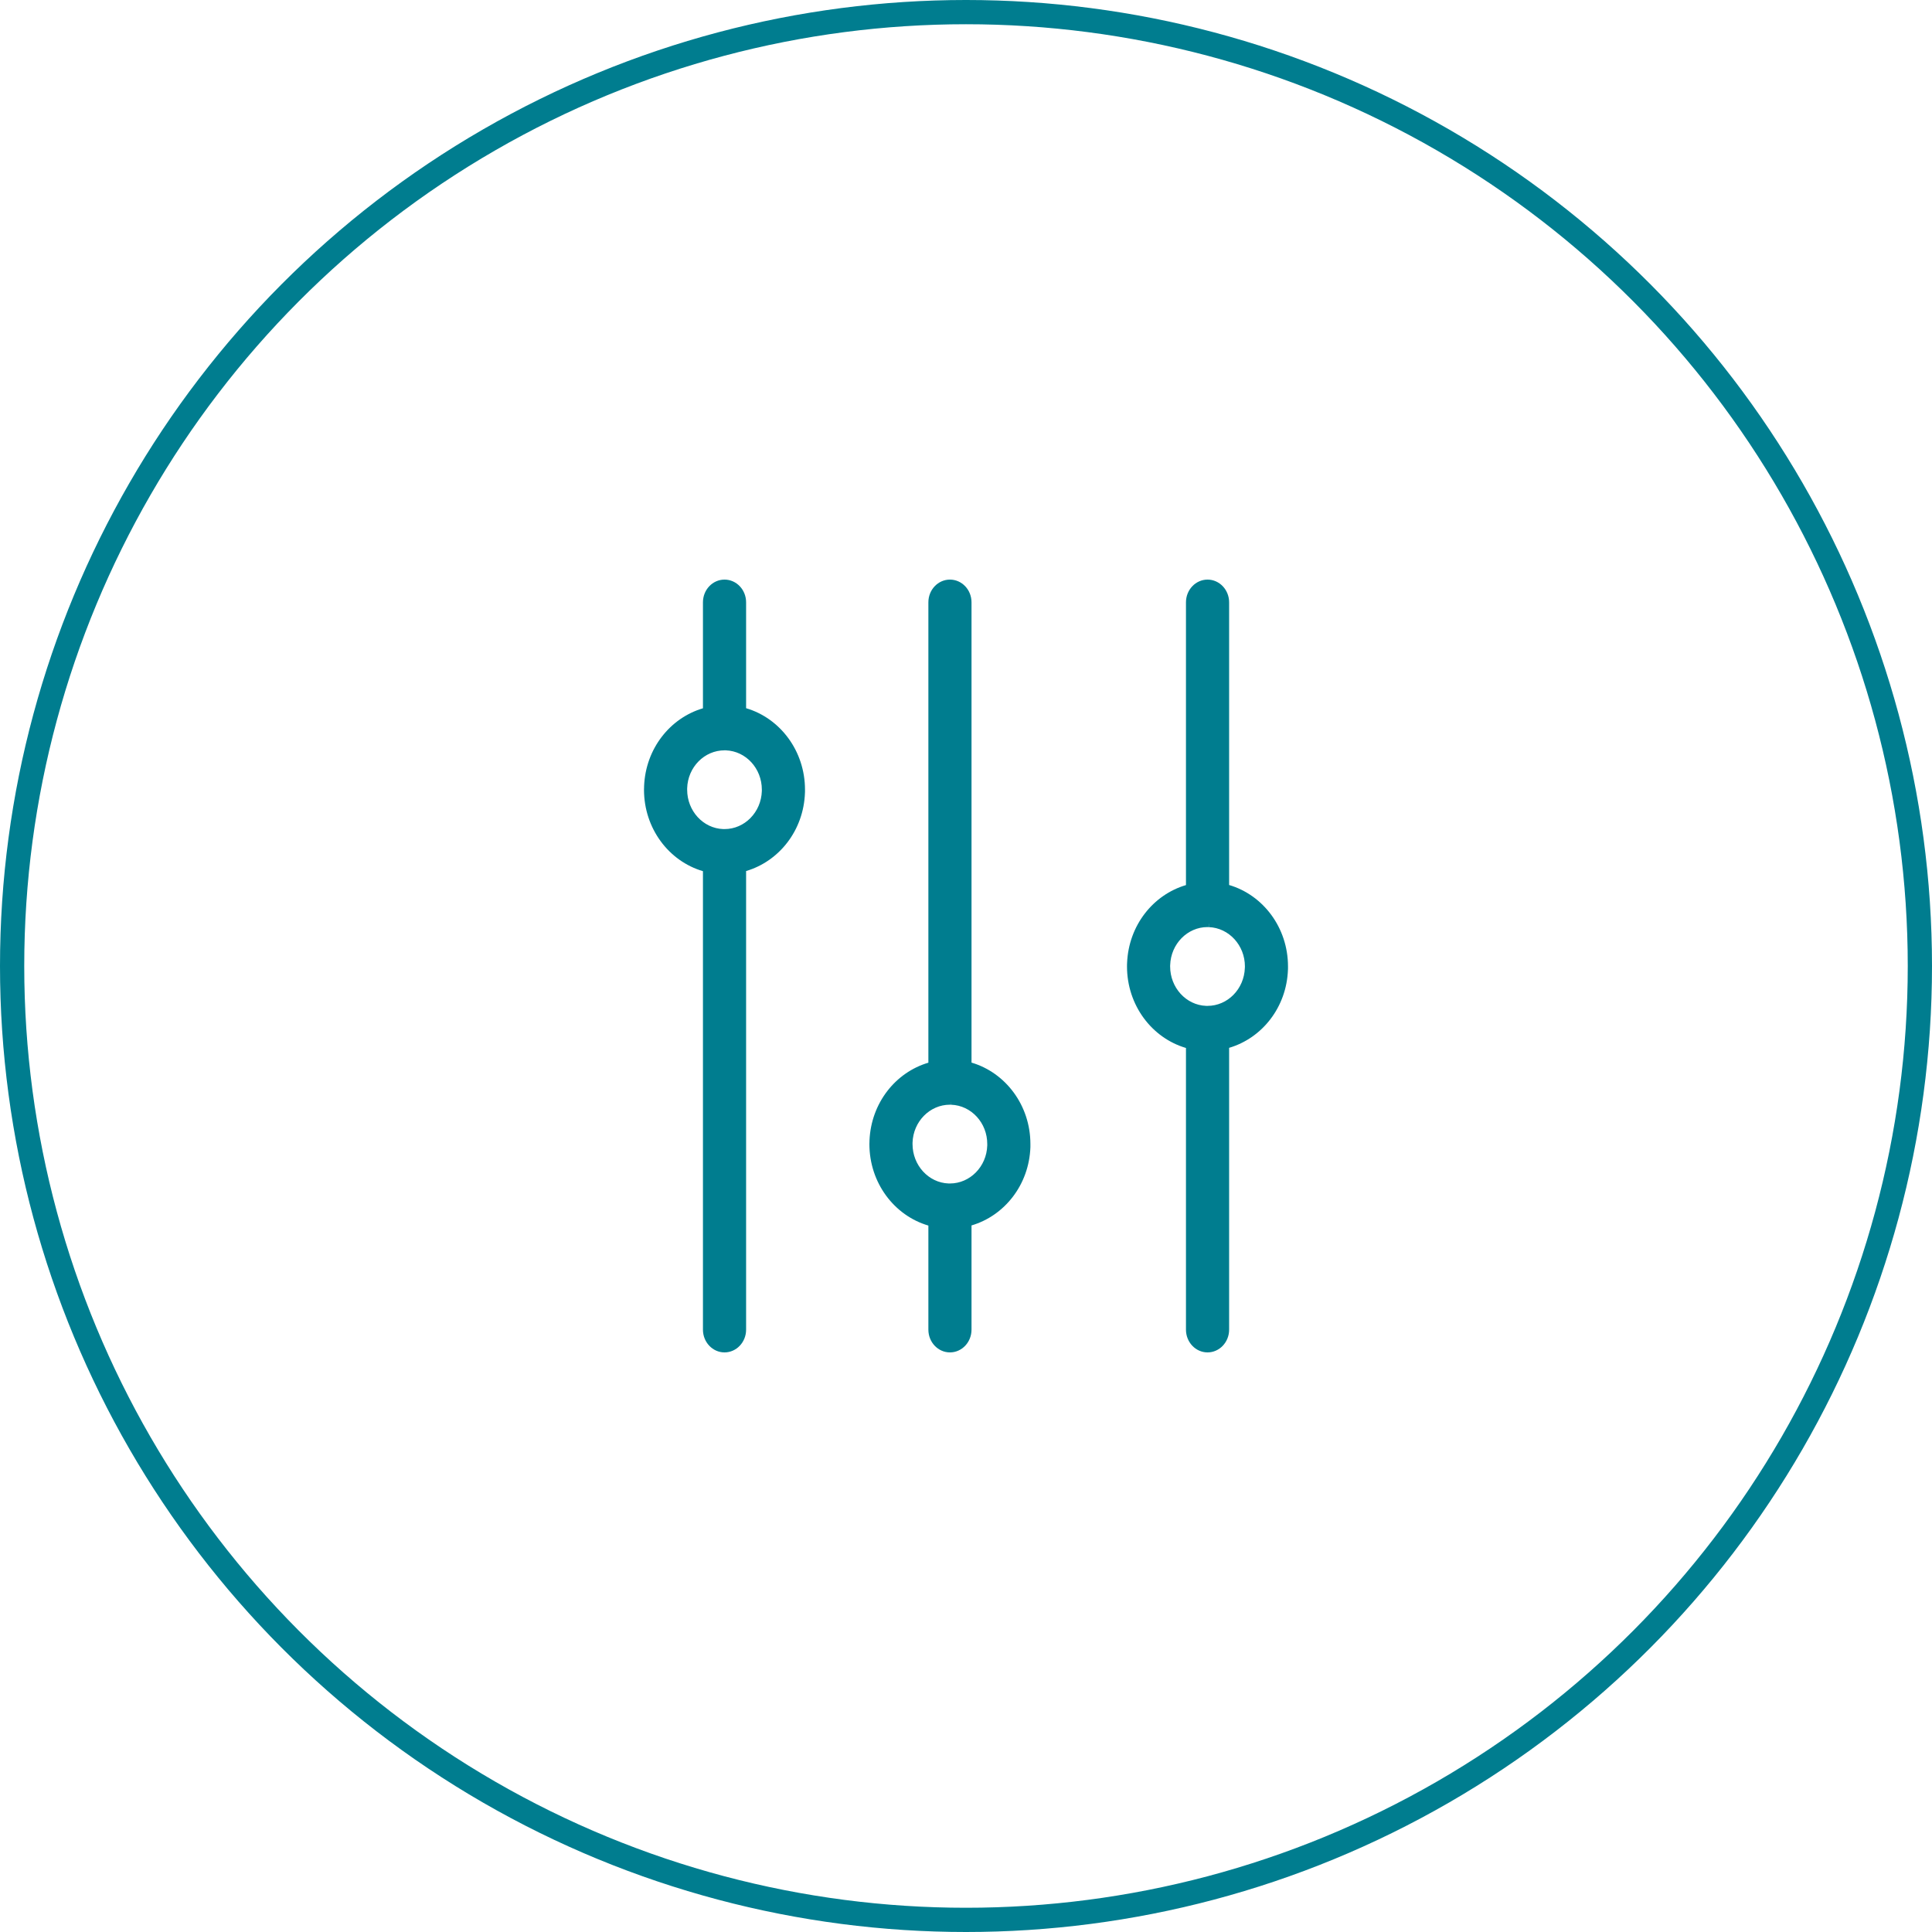 <svg xmlns="http://www.w3.org/2000/svg" width="110" height="110" viewBox="0 0 110 110"><g fill="none" fill-rule="evenodd"><rect width="110" height="110" fill="#FFF"/><circle cx="55" cy="55" r="54.31" stroke="#007D8F" stroke-width="1.38"/><path fill="#007D8F" d="M8.251,0 C8.929,0 9.48,0.577 9.48,1.294 L9.48,1.294 L9.48,7.322 C11.421,7.894 12.833,9.758 12.833,11.958 L12.833,11.958 L12.833,12.066 L12.831,12.131 C12.76,14.284 11.354,16.042 9.48,16.593 L9.48,16.593 L9.48,42.706 C9.48,43.42 8.929,44 8.251,44 C7.573,44 7.023,43.42 7.023,42.706 L7.023,42.706 L7.023,16.601 C5.079,16.032 3.667,14.168 3.667,11.965 L3.667,11.965 L3.672,11.797 C3.669,11.795 3.672,11.792 3.672,11.792 L3.672,11.792 L3.672,11.761 C3.758,9.62 5.158,7.876 7.023,7.327 L7.023,7.327 L7.023,1.294 C7.023,0.577 7.573,0 8.251,0 Z M21.086,0 C21.764,0 22.314,0.577 22.314,1.294 L22.314,1.294 L22.314,27.5 C24.254,28.072 25.667,29.933 25.667,32.136 L25.667,32.136 L25.667,32.309 C25.593,34.465 24.186,36.22 22.314,36.771 L22.314,36.771 L22.314,42.706 C22.314,43.42 21.764,44 21.086,44 C20.408,44 19.858,43.42 19.858,42.706 L19.858,42.706 L19.858,36.779 C17.912,36.209 16.5,34.343 16.5,32.138 L16.5,32.138 L16.505,31.972 C16.502,31.97 16.505,31.967 16.505,31.962 L16.505,31.962 L16.505,31.936 C16.596,29.796 17.993,28.054 19.858,27.505 L19.858,27.505 L19.858,1.294 C19.858,0.577 20.408,0 21.086,0 Z M35.752,0 C36.43,0 36.981,0.58 36.981,1.294 L36.981,1.294 L36.981,17.388 C38.921,17.96 40.333,19.821 40.333,22.023 L40.333,22.023 L40.333,22.15 L40.331,22.197 C40.26,24.35 38.855,26.108 36.981,26.659 L36.981,26.659 L36.981,42.706 C36.981,43.42 36.43,44 35.752,44 C35.075,44 34.524,43.42 34.524,42.706 L34.524,42.706 L34.524,26.667 C32.579,26.097 31.167,24.231 31.167,22.026 L31.167,22.026 L31.169,21.86 C31.169,21.858 31.172,21.855 31.172,21.85 L31.172,21.85 L31.172,21.824 C31.26,19.684 32.66,17.942 34.524,17.393 L34.524,17.393 L34.524,1.294 C34.524,0.58 35.075,0 35.752,0 Z M21.162,29.736 L21.159,29.739 L21.152,29.899 L21.083,29.897 C19.944,29.897 18.993,30.852 18.956,32.063 L18.956,32.063 L18.956,32.138 C18.956,33.342 19.863,34.341 21.01,34.382 L21.01,34.382 L21.086,34.382 C22.223,34.382 23.174,33.427 23.21,32.218 L23.21,32.218 L23.21,32.136 C23.213,30.937 22.307,29.941 21.157,29.899 L21.157,29.899 L21.162,29.736 Z M35.831,19.59 L35.826,19.59 L35.819,19.787 L35.75,19.784 C34.61,19.784 33.662,20.74 33.625,21.951 L33.625,21.951 L33.623,21.987 L33.623,22.026 C33.623,23.229 34.527,24.228 35.676,24.27 L35.676,24.27 L35.752,24.27 C36.892,24.27 37.838,23.315 37.877,22.106 L37.877,22.106 L37.88,22.023 C37.88,20.825 36.973,19.828 35.824,19.787 L35.824,19.787 L35.831,19.59 Z M8.322,9.706 L8.32,9.706 L8.318,9.721 L8.261,9.719 C8.259,9.719 8.254,9.721 8.251,9.721 L8.251,9.721 C7.106,9.721 6.16,10.676 6.124,11.883 L6.124,11.883 L6.124,11.965 C6.124,13.164 7.028,14.163 8.178,14.204 L8.178,14.204 L8.254,14.204 C9.391,14.204 10.337,13.252 10.376,12.04 L10.376,12.04 L10.376,11.958 C10.376,10.757 9.475,9.763 8.322,9.721 L8.322,9.721 L8.322,9.706 Z" transform="translate(33 33)"/></g></svg>